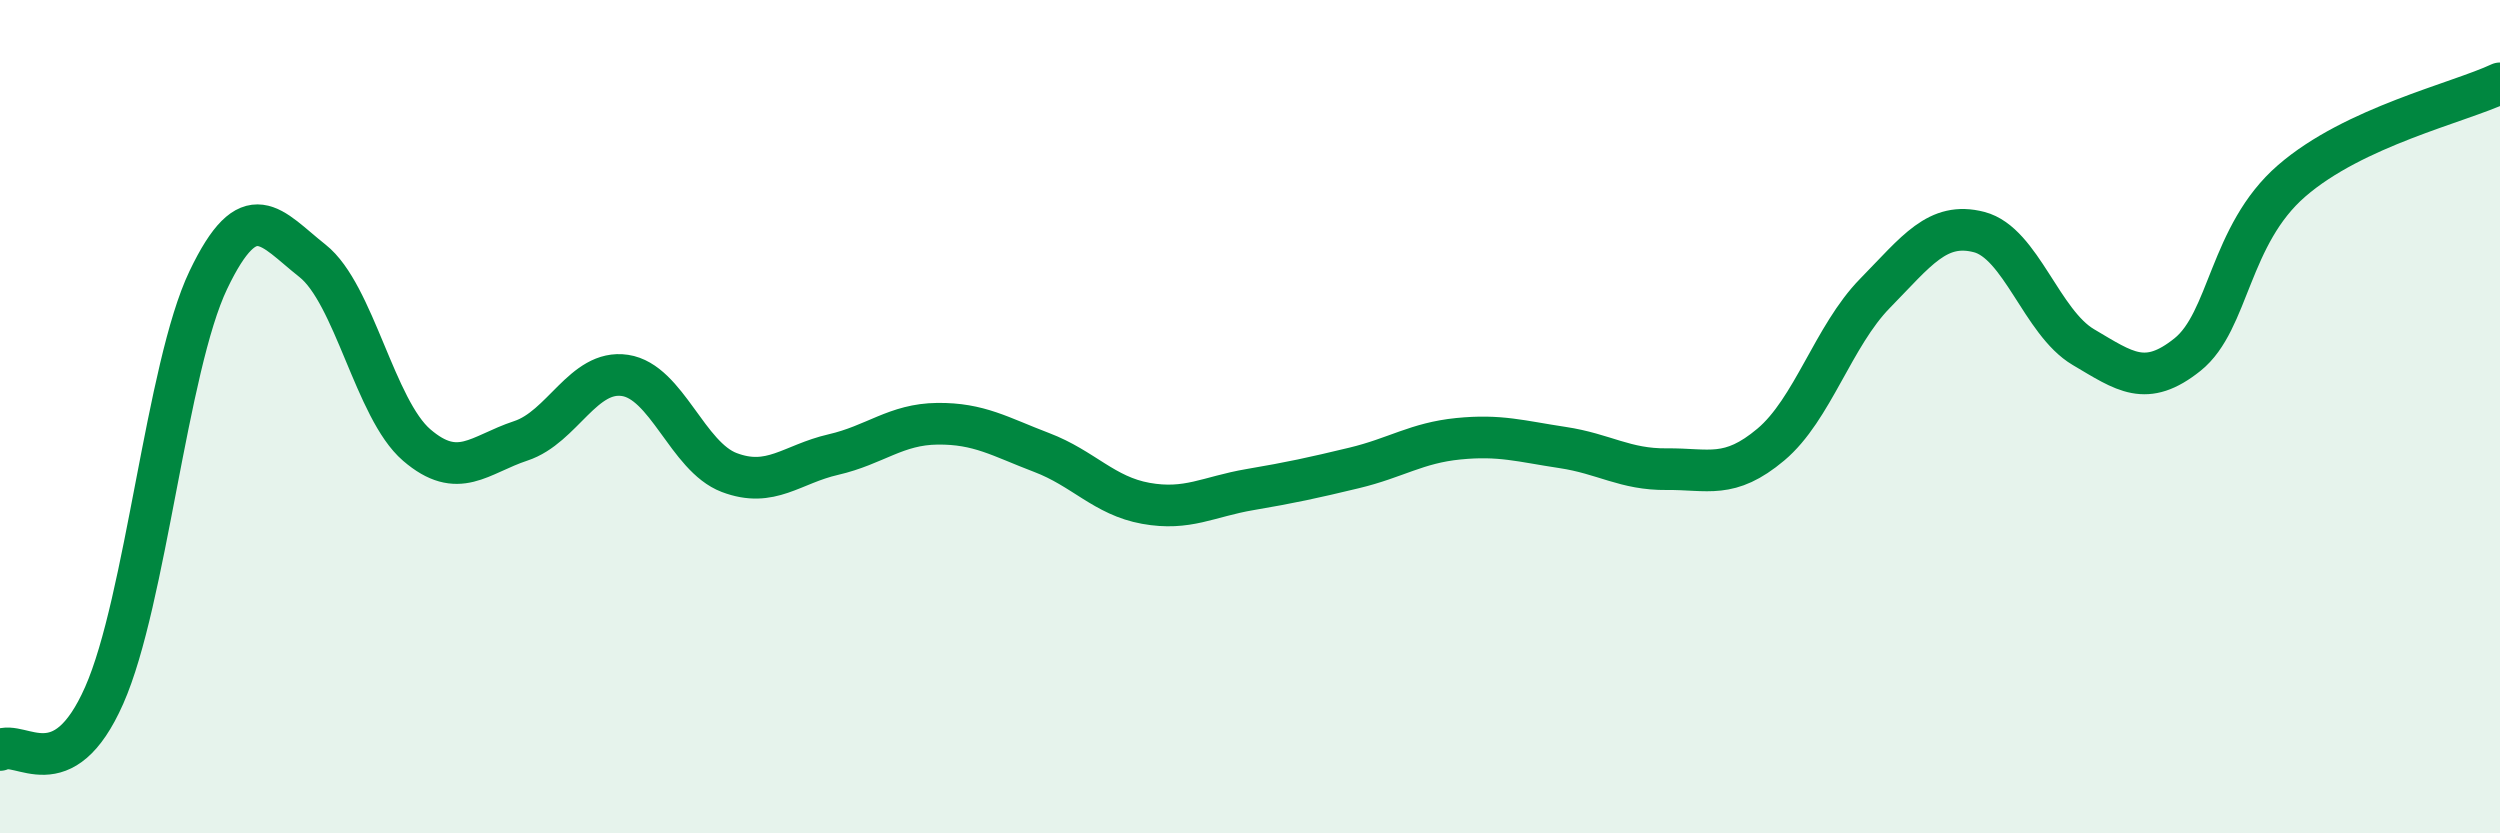 
    <svg width="60" height="20" viewBox="0 0 60 20" xmlns="http://www.w3.org/2000/svg">
      <path
        d="M 0,18 C 0.5,17.74 1.5,18.95 2.5,16.69 C 3.5,14.43 4,8.81 5,6.72 C 6,4.63 6.5,5.47 7.5,6.26 C 8.5,7.05 9,9.82 10,10.68 C 11,11.54 11.5,10.91 12.5,10.58 C 13.5,10.25 14,8.86 15,9.01 C 16,9.16 16.5,10.96 17.5,11.34 C 18.5,11.72 19,11.14 20,10.91 C 21,10.68 21.5,10.18 22.5,10.17 C 23.5,10.16 24,10.48 25,10.86 C 26,11.24 26.5,11.9 27.5,12.08 C 28.5,12.26 29,11.92 30,11.75 C 31,11.58 31.5,11.47 32.5,11.23 C 33.5,10.99 34,10.63 35,10.53 C 36,10.43 36.5,10.59 37.5,10.74 C 38.5,10.89 39,11.27 40,11.26 C 41,11.25 41.5,11.51 42.5,10.67 C 43.5,9.83 44,8.06 45,7.04 C 46,6.02 46.5,5.31 47.5,5.57 C 48.5,5.83 49,7.74 50,8.33 C 51,8.92 51.5,9.31 52.5,8.51 C 53.5,7.71 53.5,5.64 55,4.34 C 56.5,3.04 59,2.47 60,2L60 20L0 20Z"
        fill="#008740"
        opacity="0.1"
        stroke-linecap="round"
        stroke-linejoin="round"
      />
      <path
        d="M 0,18 C 0.5,17.74 1.5,18.95 2.5,16.69 C 3.5,14.43 4,8.81 5,6.72 C 6,4.63 6.5,5.47 7.5,6.26 C 8.5,7.05 9,9.82 10,10.68 C 11,11.54 11.5,10.91 12.5,10.58 C 13.5,10.25 14,8.86 15,9.01 C 16,9.16 16.5,10.96 17.5,11.34 C 18.5,11.72 19,11.14 20,10.91 C 21,10.68 21.5,10.18 22.5,10.17 C 23.5,10.16 24,10.48 25,10.86 C 26,11.24 26.5,11.9 27.5,12.08 C 28.5,12.26 29,11.92 30,11.75 C 31,11.58 31.5,11.47 32.5,11.23 C 33.5,10.99 34,10.63 35,10.53 C 36,10.43 36.5,10.59 37.5,10.74 C 38.5,10.89 39,11.27 40,11.26 C 41,11.25 41.5,11.51 42.5,10.67 C 43.5,9.83 44,8.06 45,7.04 C 46,6.02 46.5,5.31 47.5,5.57 C 48.5,5.83 49,7.74 50,8.33 C 51,8.92 51.5,9.31 52.5,8.51 C 53.5,7.71 53.5,5.64 55,4.34 C 56.5,3.04 59,2.47 60,2"
        stroke="#008740"
        stroke-width="1"
        fill="none"
        stroke-linecap="round"
        stroke-linejoin="round"
      />
    </svg>
  